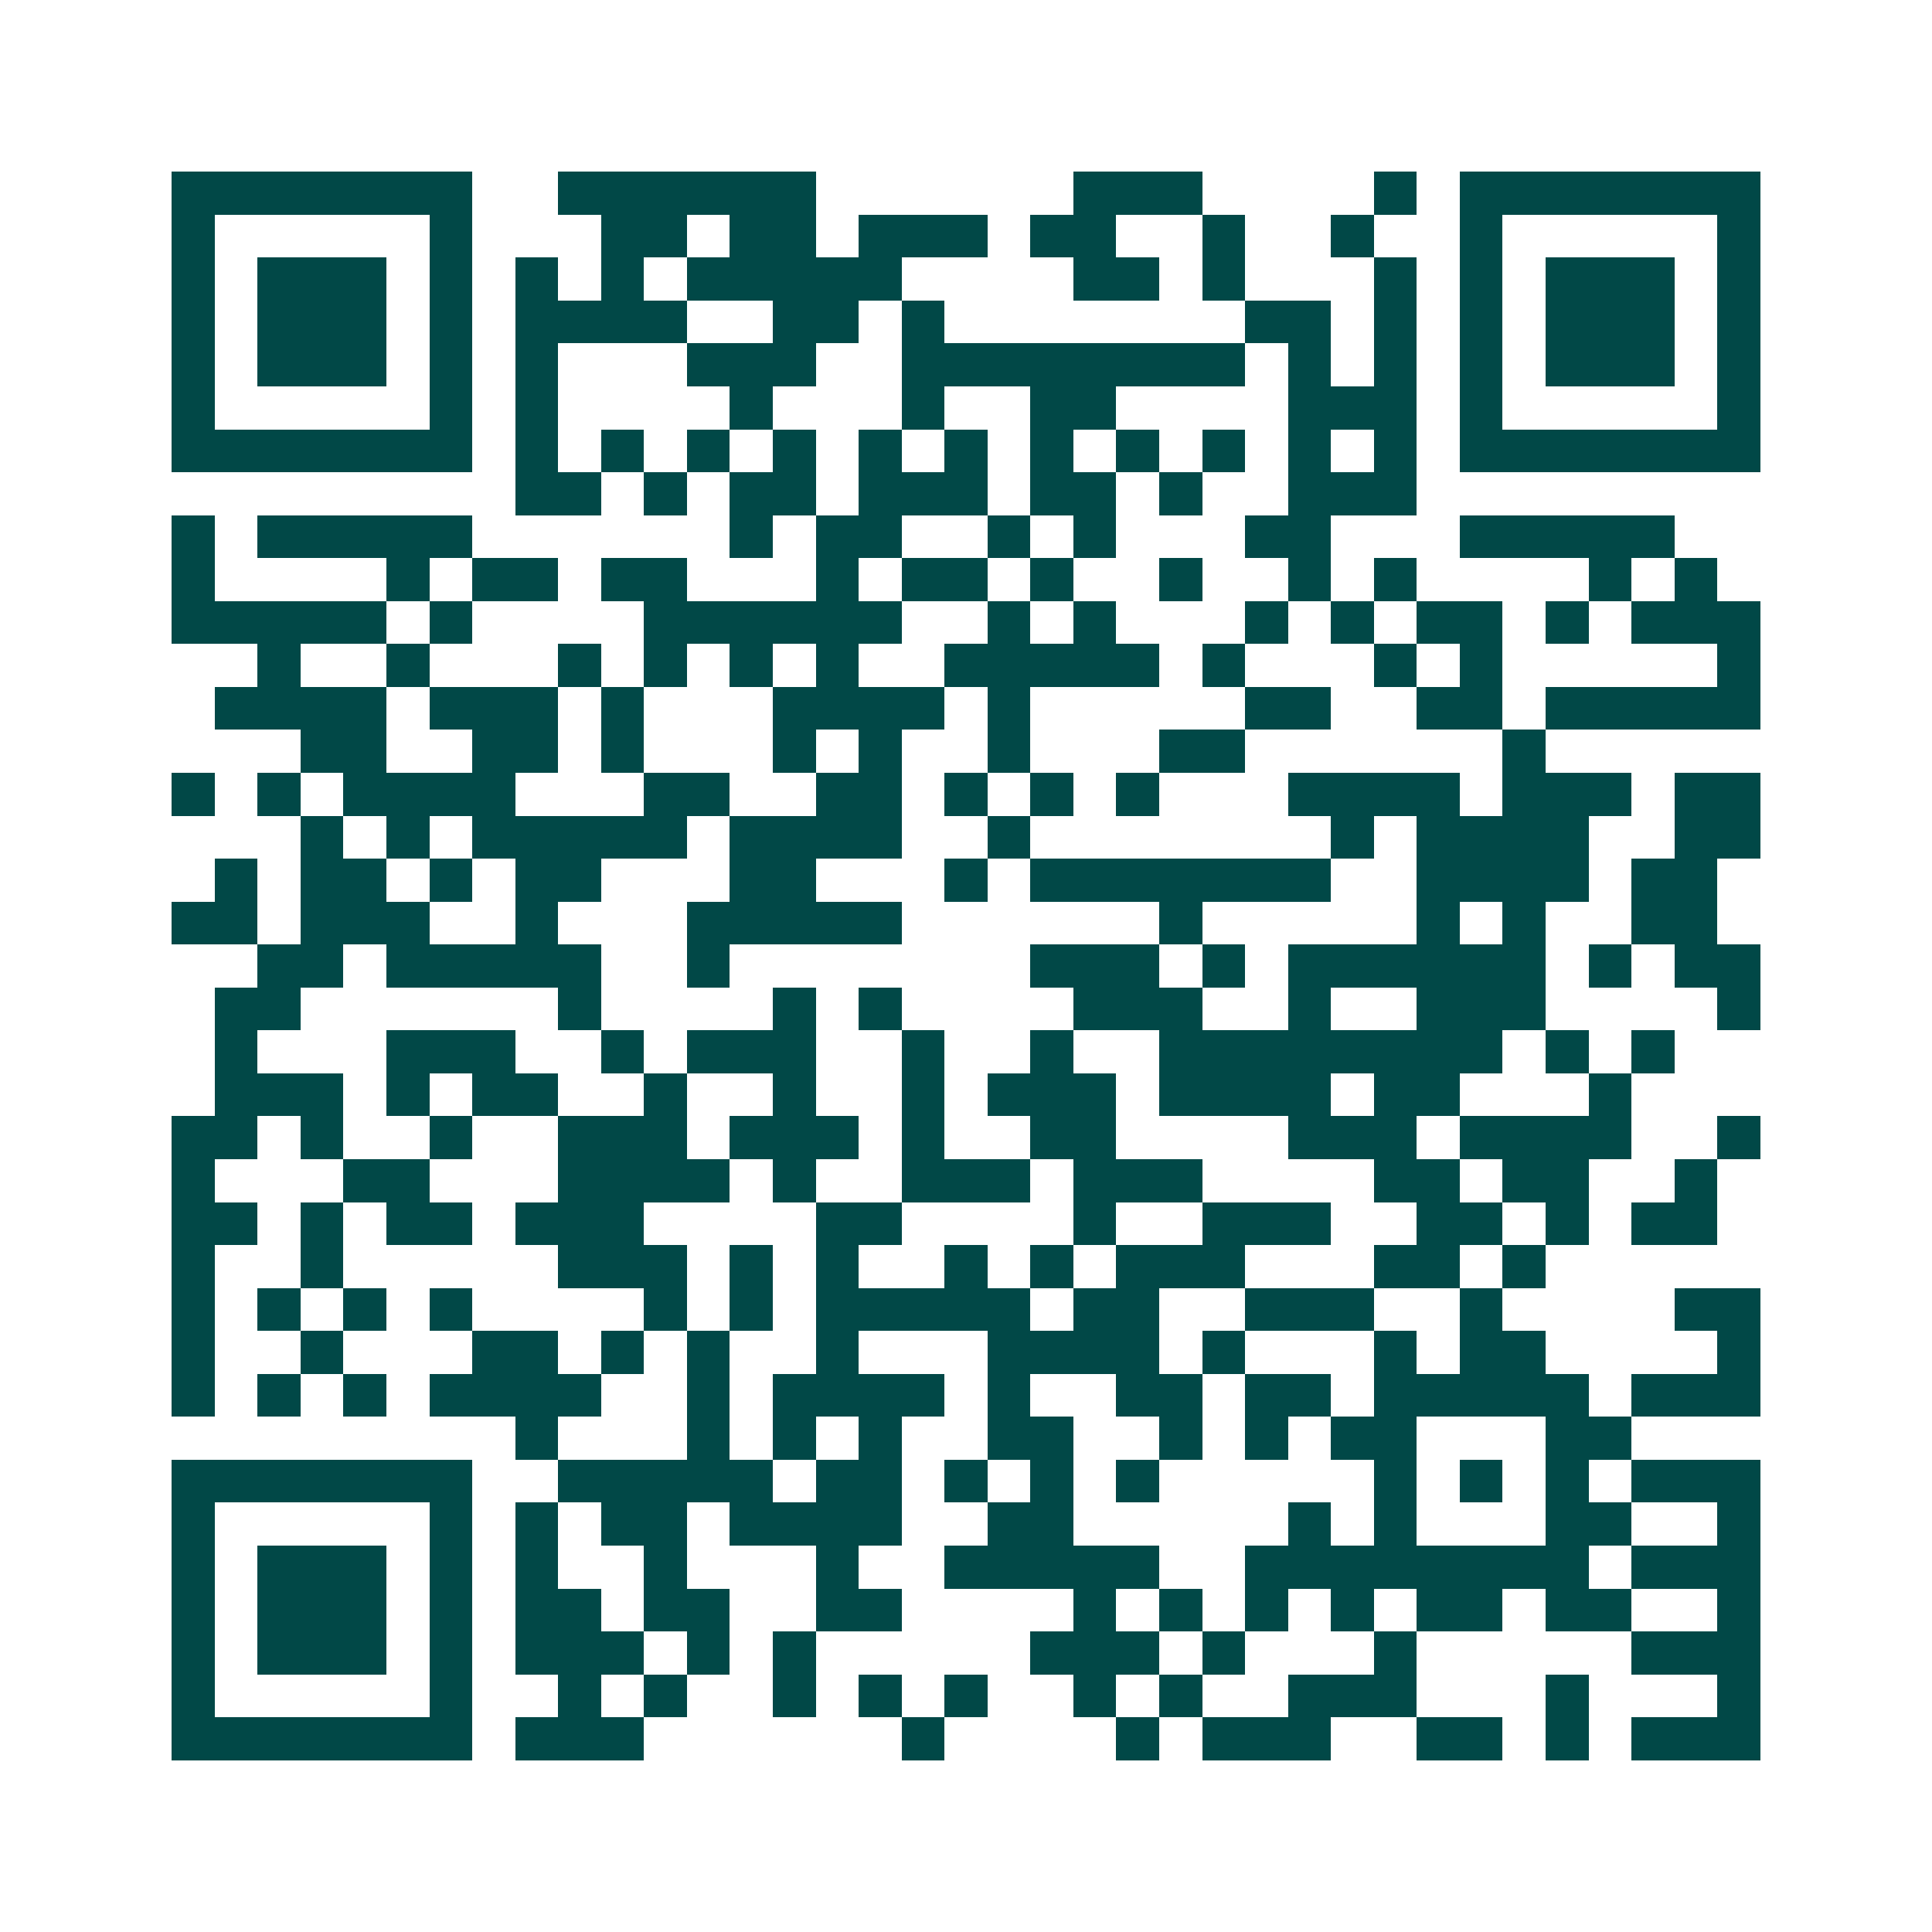 <svg xmlns="http://www.w3.org/2000/svg" width="200" height="200" viewBox="0 0 45 45" shape-rendering="crispEdges"><path fill="#ffffff" d="M0 0h45v45H0z"/><path stroke="#014847" d="M4 4.5h7m2 0h6m6 0h3m4 0h1m1 0h7M4 5.5h1m5 0h1m3 0h2m1 0h2m1 0h3m1 0h2m2 0h1m2 0h1m2 0h1m5 0h1M4 6.5h1m1 0h3m1 0h1m1 0h1m1 0h1m1 0h5m4 0h2m1 0h1m3 0h1m1 0h1m1 0h3m1 0h1M4 7.5h1m1 0h3m1 0h1m1 0h4m2 0h2m1 0h1m7 0h2m1 0h1m1 0h1m1 0h3m1 0h1M4 8.5h1m1 0h3m1 0h1m1 0h1m3 0h3m2 0h8m1 0h1m1 0h1m1 0h1m1 0h3m1 0h1M4 9.5h1m5 0h1m1 0h1m4 0h1m3 0h1m2 0h2m4 0h3m1 0h1m5 0h1M4 10.5h7m1 0h1m1 0h1m1 0h1m1 0h1m1 0h1m1 0h1m1 0h1m1 0h1m1 0h1m1 0h1m1 0h1m1 0h7M12 11.5h2m1 0h1m1 0h2m1 0h3m1 0h2m1 0h1m2 0h3M4 12.5h1m1 0h5m6 0h1m1 0h2m2 0h1m1 0h1m3 0h2m3 0h5M4 13.5h1m4 0h1m1 0h2m1 0h2m3 0h1m1 0h2m1 0h1m2 0h1m2 0h1m1 0h1m4 0h1m1 0h1M4 14.5h5m1 0h1m4 0h6m2 0h1m1 0h1m3 0h1m1 0h1m1 0h2m1 0h1m1 0h3M6 15.5h1m2 0h1m3 0h1m1 0h1m1 0h1m1 0h1m2 0h5m1 0h1m3 0h1m1 0h1m5 0h1M5 16.5h4m1 0h3m1 0h1m3 0h4m1 0h1m5 0h2m2 0h2m1 0h5M7 17.5h2m2 0h2m1 0h1m3 0h1m1 0h1m2 0h1m3 0h2m6 0h1M4 18.5h1m1 0h1m1 0h4m3 0h2m2 0h2m1 0h1m1 0h1m1 0h1m3 0h4m1 0h3m1 0h2M7 19.5h1m1 0h1m1 0h5m1 0h4m2 0h1m7 0h1m1 0h4m2 0h2M5 20.5h1m1 0h2m1 0h1m1 0h2m3 0h2m3 0h1m1 0h7m2 0h4m1 0h2M4 21.5h2m1 0h3m2 0h1m3 0h5m6 0h1m5 0h1m1 0h1m2 0h2M6 22.5h2m1 0h5m2 0h1m7 0h3m1 0h1m1 0h6m1 0h1m1 0h2M5 23.5h2m6 0h1m4 0h1m1 0h1m4 0h3m2 0h1m2 0h3m4 0h1M5 24.5h1m3 0h3m2 0h1m1 0h3m2 0h1m2 0h1m2 0h8m1 0h1m1 0h1M5 25.5h3m1 0h1m1 0h2m2 0h1m2 0h1m2 0h1m1 0h3m1 0h4m1 0h2m3 0h1M4 26.5h2m1 0h1m2 0h1m2 0h3m1 0h3m1 0h1m2 0h2m4 0h3m1 0h4m2 0h1M4 27.5h1m3 0h2m3 0h4m1 0h1m2 0h3m1 0h3m4 0h2m1 0h2m2 0h1M4 28.5h2m1 0h1m1 0h2m1 0h3m4 0h2m4 0h1m2 0h3m2 0h2m1 0h1m1 0h2M4 29.5h1m2 0h1m5 0h3m1 0h1m1 0h1m2 0h1m1 0h1m1 0h3m3 0h2m1 0h1M4 30.5h1m1 0h1m1 0h1m1 0h1m4 0h1m1 0h1m1 0h5m1 0h2m2 0h3m2 0h1m4 0h2M4 31.5h1m2 0h1m3 0h2m1 0h1m1 0h1m2 0h1m3 0h4m1 0h1m3 0h1m1 0h2m4 0h1M4 32.5h1m1 0h1m1 0h1m1 0h4m2 0h1m1 0h4m1 0h1m2 0h2m1 0h2m1 0h5m1 0h3M12 33.5h1m3 0h1m1 0h1m1 0h1m2 0h2m2 0h1m1 0h1m1 0h2m3 0h2M4 34.5h7m2 0h5m1 0h2m1 0h1m1 0h1m1 0h1m5 0h1m1 0h1m1 0h1m1 0h3M4 35.5h1m5 0h1m1 0h1m1 0h2m1 0h4m2 0h2m5 0h1m1 0h1m3 0h2m2 0h1M4 36.5h1m1 0h3m1 0h1m1 0h1m2 0h1m3 0h1m2 0h5m2 0h8m1 0h3M4 37.5h1m1 0h3m1 0h1m1 0h2m1 0h2m2 0h2m4 0h1m1 0h1m1 0h1m1 0h1m1 0h2m1 0h2m2 0h1M4 38.5h1m1 0h3m1 0h1m1 0h3m1 0h1m1 0h1m5 0h3m1 0h1m3 0h1m5 0h3M4 39.5h1m5 0h1m2 0h1m1 0h1m2 0h1m1 0h1m1 0h1m2 0h1m1 0h1m2 0h3m3 0h1m3 0h1M4 40.5h7m1 0h3m6 0h1m4 0h1m1 0h3m2 0h2m1 0h1m1 0h3"/></svg>
